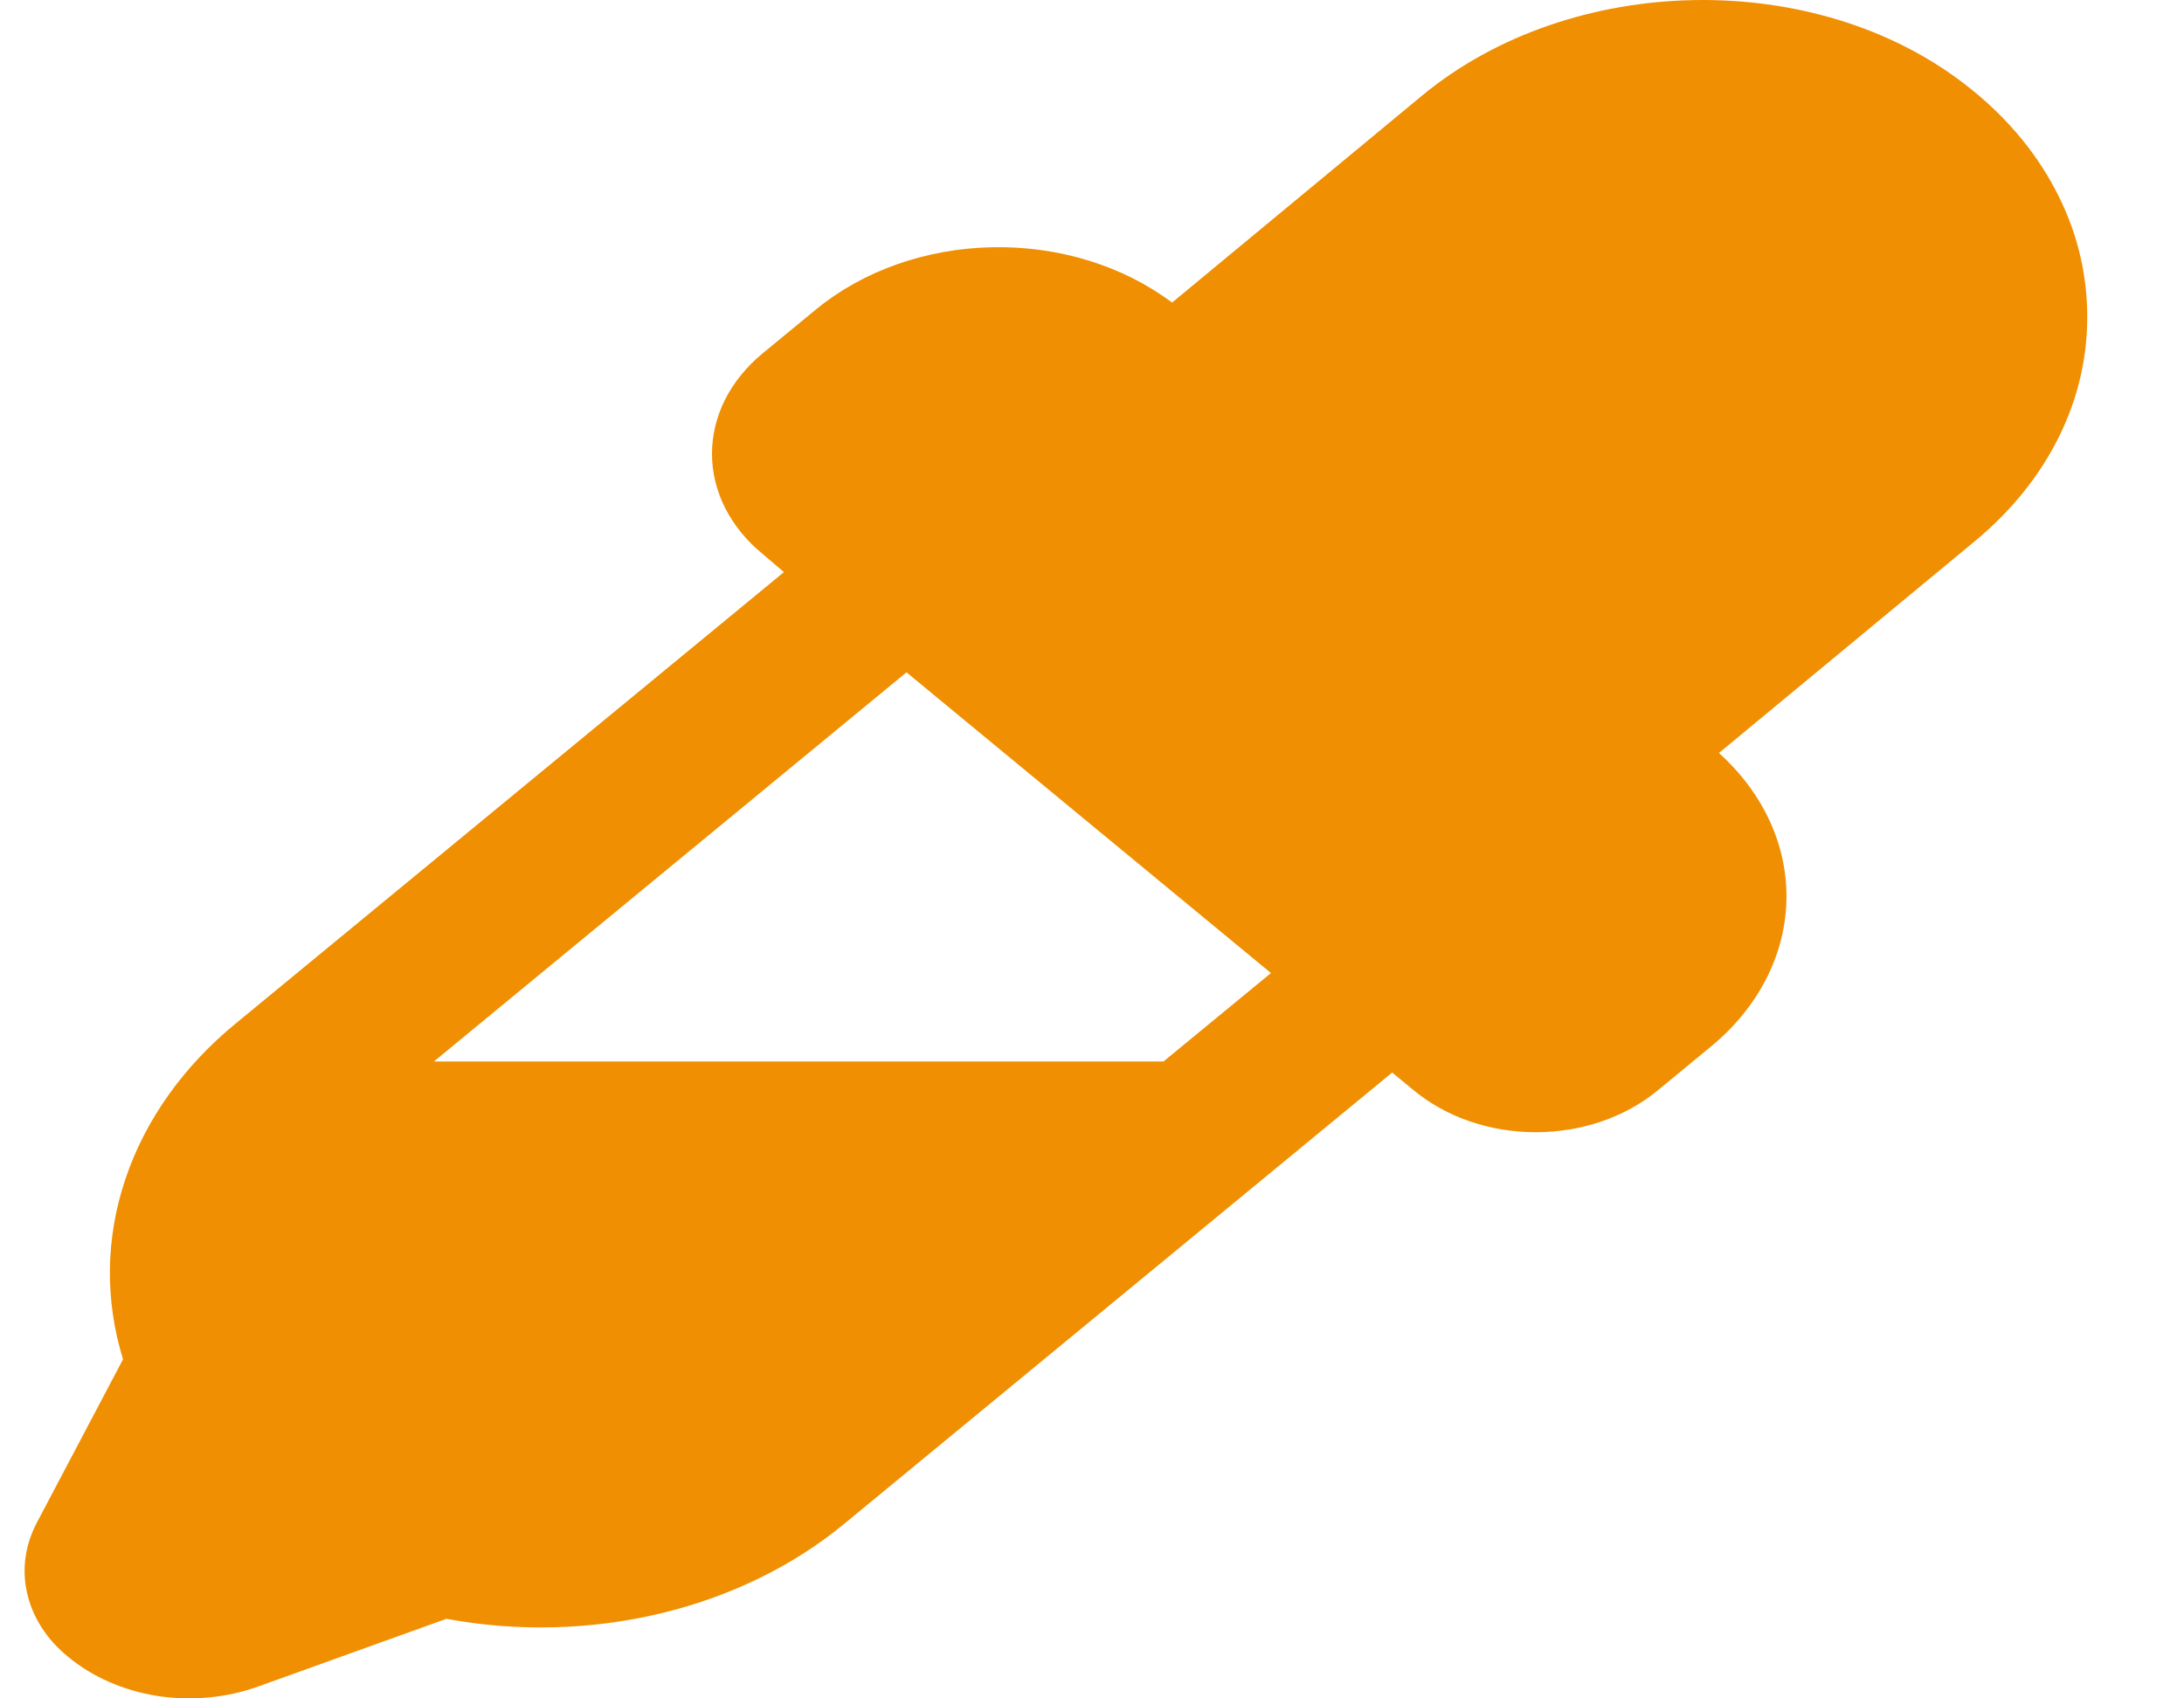 <svg width="18" height="14" viewBox="0 0 18 14" fill="none" xmlns="http://www.w3.org/2000/svg">
<path d="M17.202 2.574C17.197 2.223 17.107 1.876 16.935 1.555C16.764 1.233 16.516 0.944 16.205 0.703C14.966 -0.265 12.955 -0.229 11.724 0.785L9.66 2.494C9.256 2.191 8.726 2.027 8.18 2.038C7.633 2.048 7.113 2.232 6.726 2.55L6.284 2.914C6.152 3.023 6.048 3.152 5.976 3.293C5.905 3.435 5.868 3.587 5.868 3.74C5.868 3.893 5.905 4.045 5.976 4.187C6.048 4.328 6.152 4.457 6.284 4.565L6.461 4.716L1.946 8.434C1.512 8.789 1.197 9.232 1.034 9.718C0.87 10.204 0.863 10.716 1.014 11.205L0.306 12.547C0.207 12.732 0.178 12.937 0.224 13.134C0.269 13.332 0.386 13.515 0.56 13.656C0.76 13.823 1.018 13.936 1.298 13.98C1.577 14.023 1.867 13.996 2.128 13.902L3.679 13.344C4.262 13.452 4.868 13.437 5.442 13.3C6.016 13.163 6.538 12.908 6.959 12.56L11.474 8.841L11.656 8.991C11.922 9.21 12.282 9.333 12.657 9.333C13.033 9.333 13.393 9.21 13.659 8.991L14.101 8.627C14.488 8.308 14.711 7.879 14.723 7.428C14.736 6.977 14.536 6.54 14.167 6.207L16.269 4.467C16.571 4.219 16.81 3.924 16.97 3.599C17.131 3.274 17.209 2.925 17.202 2.574ZM9.589 8.75H3.576L7.471 5.542L10.475 8.021L9.589 8.75Z" fill="#F08F02"/>
</svg>
